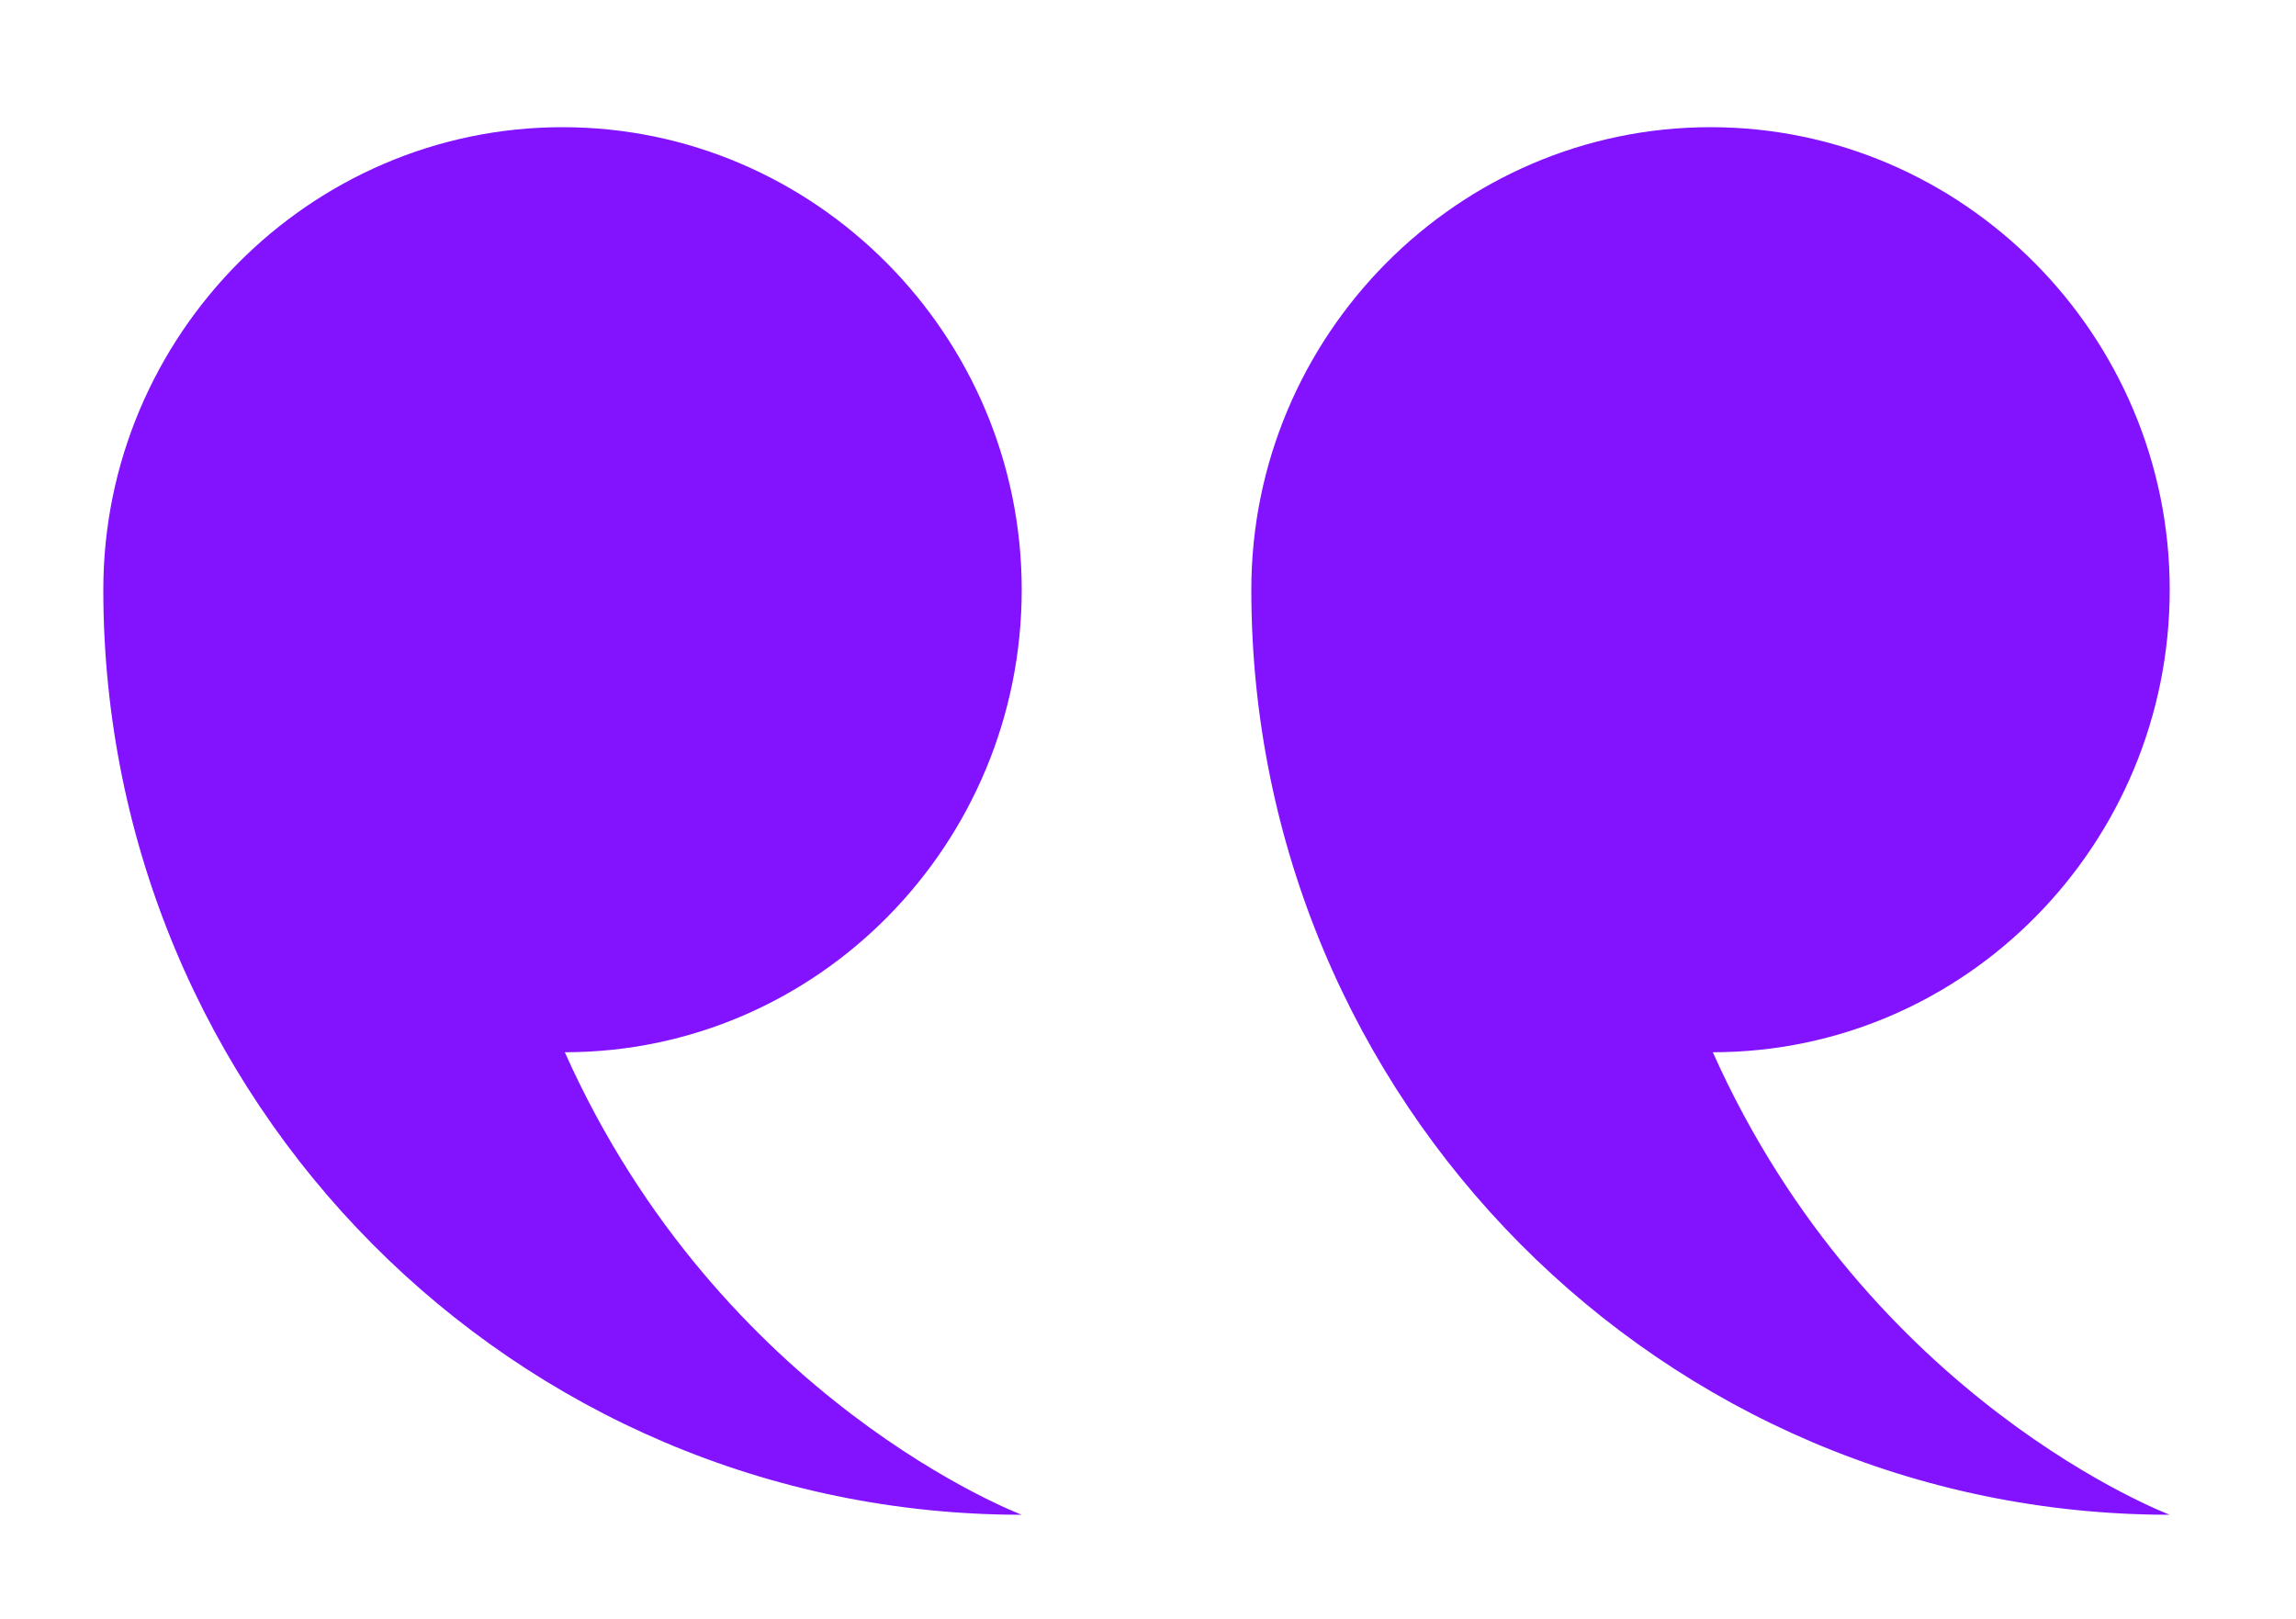 <svg width="78" height="55" viewBox="0 0 78 55" fill="none" xmlns="http://www.w3.org/2000/svg">
<path fill-rule="evenodd" clip-rule="evenodd" d="M58.188 35.75C66.768 35.75 73.71 28.678 73.71 20.036C73.71 11.393 66.69 4.321 58.11 4.321C49.53 4.321 42.51 11.393 42.51 20.036C42.51 37.4 56.472 51.464 73.71 51.464C73.71 51.464 63.492 47.614 58.188 35.75ZM34.71 20.036C34.71 11.393 27.69 4.321 19.11 4.321C10.53 4.321 3.51 11.393 3.51 20.036C3.51 37.4 17.472 51.464 34.71 51.464C34.71 51.464 24.492 47.614 19.188 35.75C27.768 35.75 34.71 28.678 34.71 20.036Z" fill="#8313FF"/>
</svg>
